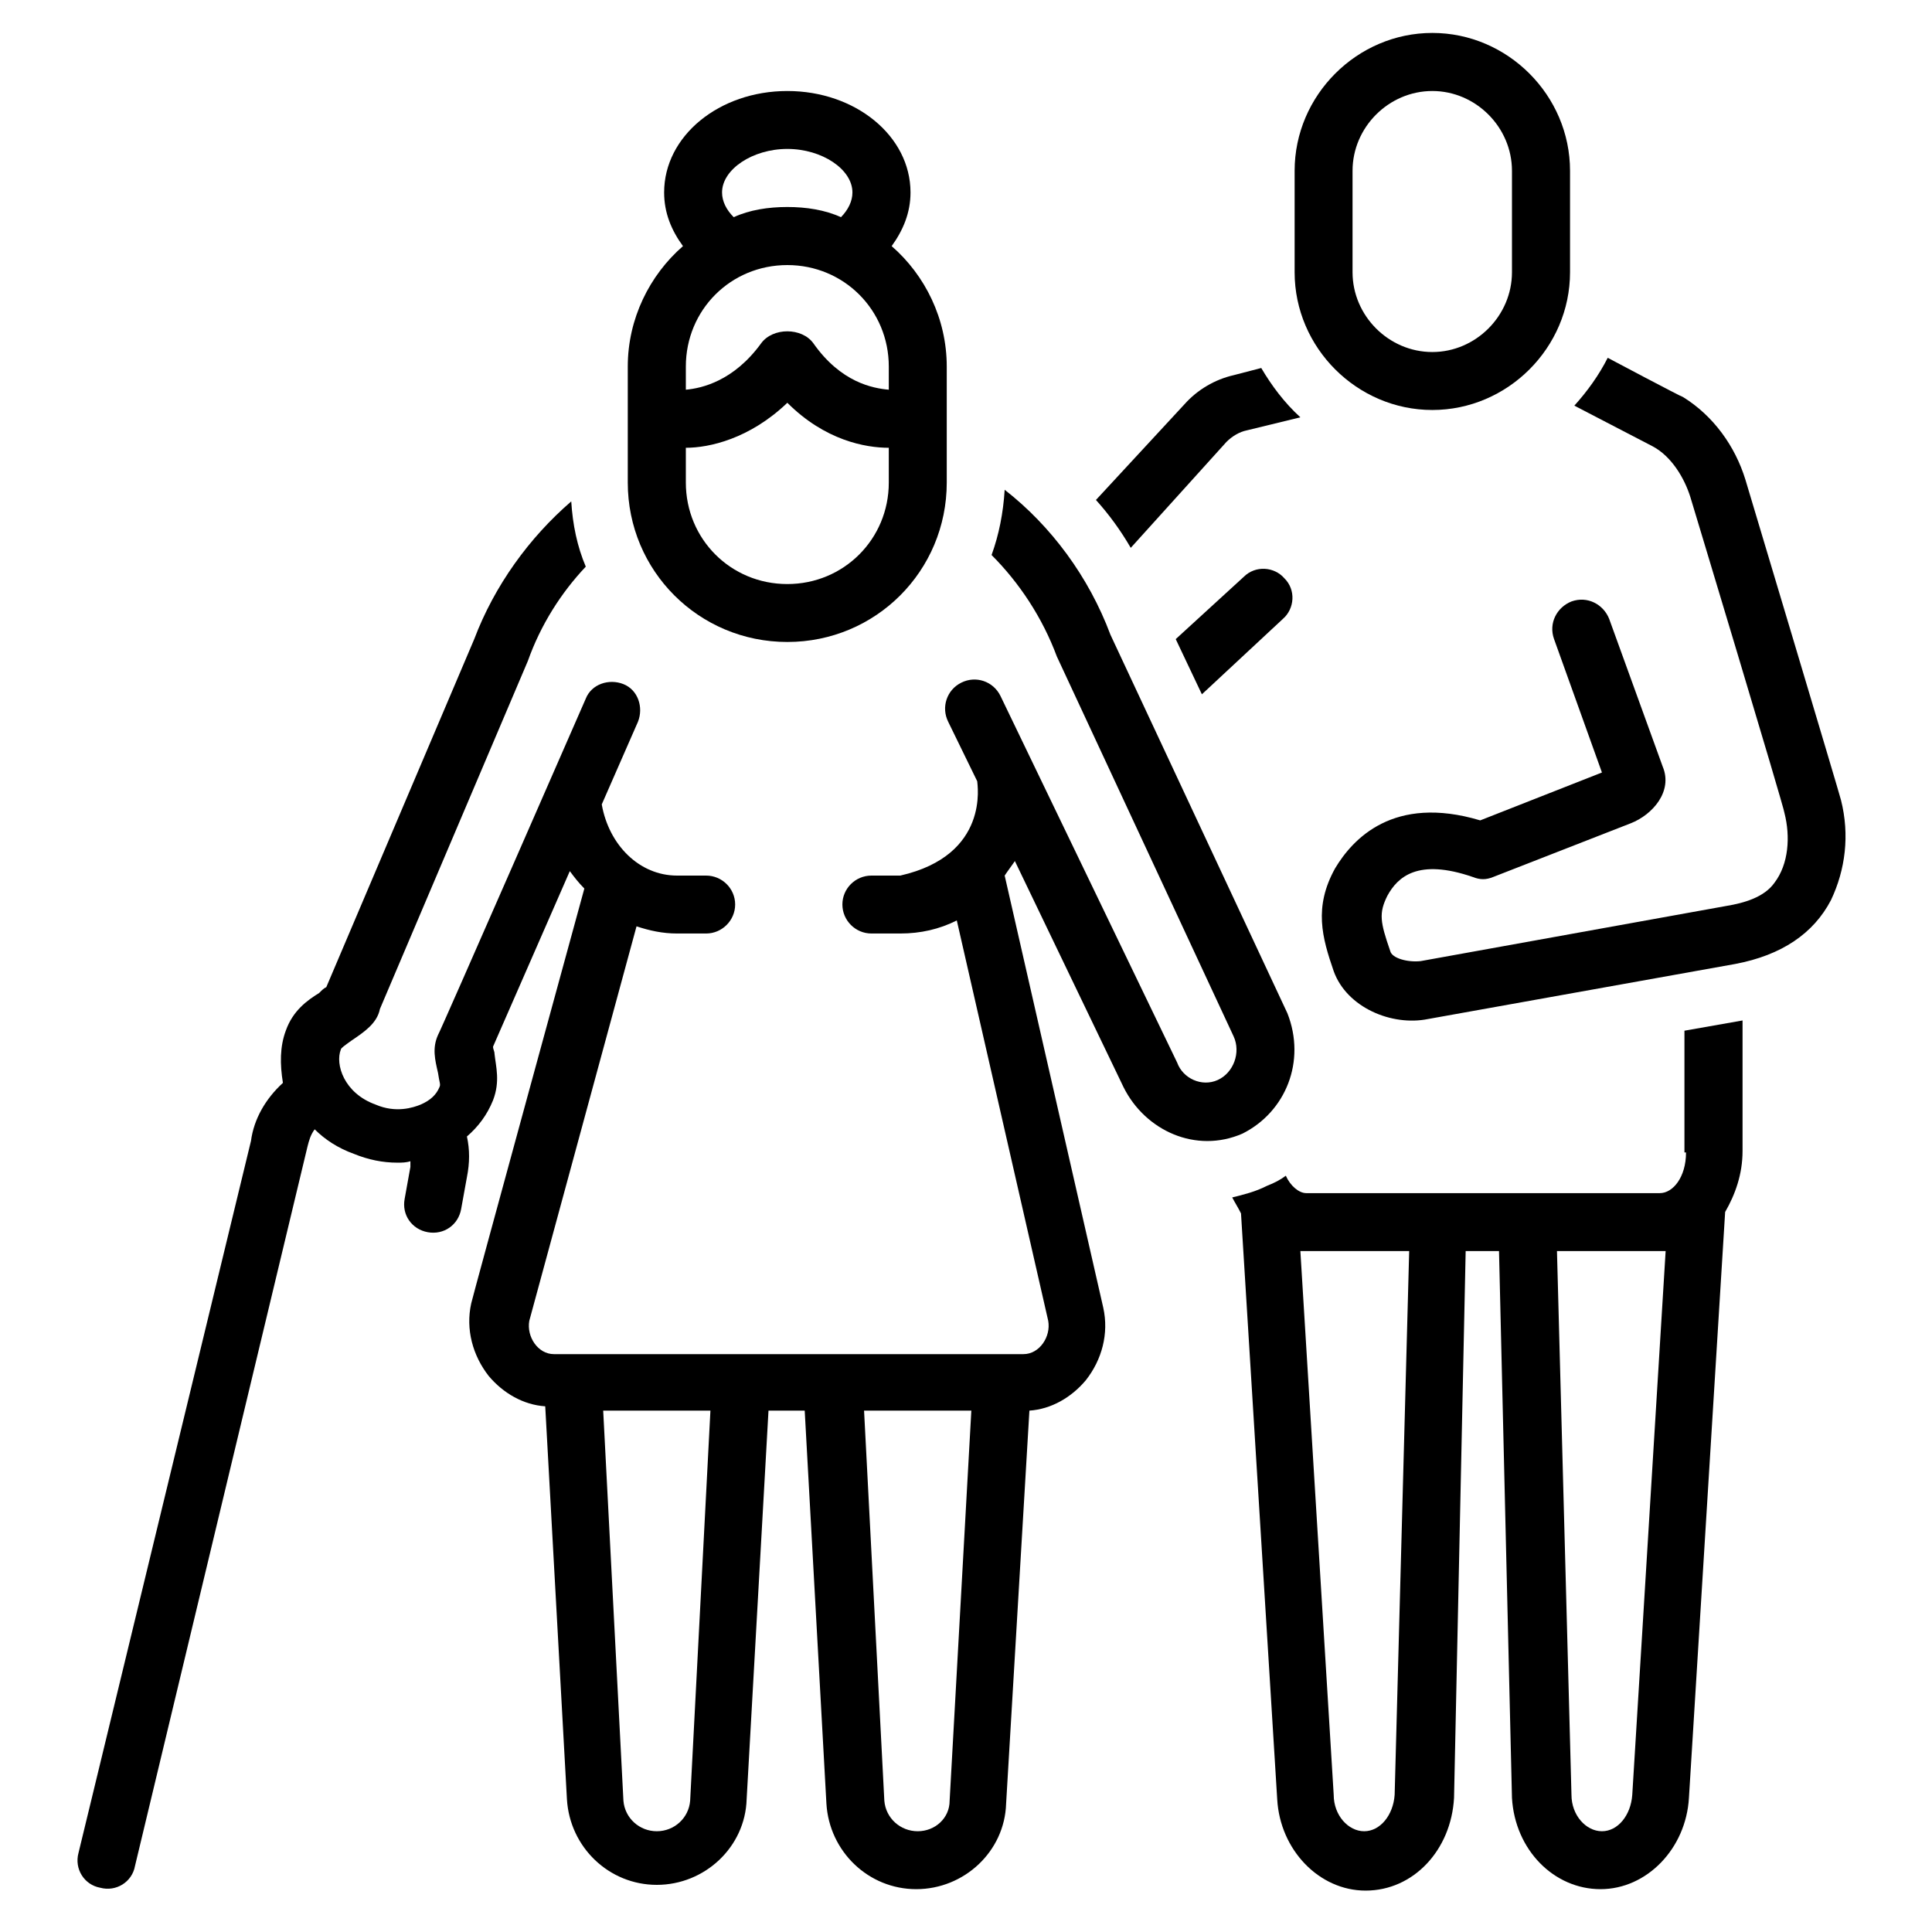 <svg xmlns="http://www.w3.org/2000/svg" xmlns:xlink="http://www.w3.org/1999/xlink" width="70" zoomAndPan="magnify" viewBox="0 0 52.5 52.5" height="70" preserveAspectRatio="xMidYMid meet" version="1.0"><defs><clipPath id="9938c7e44b"><path d="M 33 27 L 48 27 L 48 51.414 L 33 51.414 Z M 33 27 " clip-rule="nonzero"/></clipPath><clipPath id="ed6eb75776"><path d="M 35 9 L 50.285 9 L 50.285 28 L 35 28 Z M 35 9 " clip-rule="nonzero"/></clipPath><clipPath id="d63085bc48"><path d="M 35 0.895 L 43 0.895 L 43 12 L 35 12 Z M 35 0.895 " clip-rule="nonzero"/></clipPath><clipPath id="686fadc7dd"><path d="M 2 13 L 36 13 L 36 51.414 L 2 51.414 Z M 2 13 " clip-rule="nonzero"/></clipPath></defs><path fill="#000000" d="M 33.801 15.672 L 31.949 17.367 L 32.66 18.867 L 34.863 16.816 C 35.18 16.539 35.219 16.027 34.902 15.715 C 34.629 15.398 34.117 15.359 33.801 15.672 Z M 33.801 15.672 " fill-opacity="1" fill-rule="nonzero"/><g clip-path="url(#9938c7e44b)"><path fill="#000000" d="M 45.816 31.316 C 45.816 31.988 45.461 32.422 45.105 32.422 L 35.496 32.422 C 35.297 32.422 35.062 32.223 34.941 31.949 C 34.785 32.066 34.629 32.145 34.43 32.223 C 34.117 32.383 33.801 32.461 33.484 32.539 C 33.566 32.695 33.645 32.816 33.723 32.973 L 34.707 48.895 C 34.785 50.273 35.848 51.375 37.109 51.375 C 38.41 51.375 39.434 50.273 39.512 48.855 L 39.828 33.996 L 40.734 33.996 L 41.086 48.855 C 41.168 50.273 42.23 51.336 43.492 51.336 C 44.75 51.336 45.816 50.234 45.895 48.855 L 46.879 32.934 C 47.152 32.461 47.352 31.91 47.352 31.277 L 47.352 27.73 L 45.773 28.008 L 45.773 31.316 Z M 37.898 48.773 C 37.859 49.328 37.504 49.762 37.07 49.762 C 36.637 49.762 36.242 49.328 36.242 48.773 L 35.336 33.996 C 35.375 33.996 35.457 33.996 35.496 33.996 L 38.293 33.996 Z M 44.355 48.773 C 44.316 49.328 43.965 49.762 43.531 49.762 C 43.098 49.762 42.703 49.328 42.703 48.773 L 42.309 33.996 L 45.105 33.996 C 45.145 33.996 45.223 33.996 45.262 33.996 Z M 44.355 48.773 " fill-opacity="1" fill-rule="nonzero"/></g><path fill="#000000" d="M 33.328 12.008 C 33.484 11.852 33.684 11.734 33.879 11.695 L 35.336 11.34 C 34.902 10.945 34.551 10.473 34.273 10 L 33.523 10.195 C 33.012 10.312 32.539 10.59 32.188 10.984 L 29.781 13.586 C 30.137 13.98 30.453 14.414 30.727 14.887 Z M 33.328 12.008 " fill-opacity="1" fill-rule="nonzero"/><g clip-path="url(#ed6eb75776)"><path fill="#000000" d="M 50.027 21.742 C 50.027 21.703 47.43 13.035 47.43 13.035 C 47.152 12.129 46.562 11.301 45.734 10.789 C 45.695 10.789 43.688 9.723 43.688 9.723 C 43.449 10.195 43.137 10.629 42.781 11.023 C 42.781 11.023 44.91 12.129 44.91 12.129 C 45.422 12.402 45.773 12.992 45.934 13.508 C 45.934 13.508 48.492 21.98 48.492 22.098 C 48.652 22.727 48.609 23.477 48.219 23.988 C 47.941 24.383 47.391 24.539 46.918 24.617 L 38.605 26.117 C 38.25 26.156 37.82 26.039 37.777 25.84 C 37.504 25.051 37.465 24.816 37.699 24.344 C 37.977 23.832 38.527 23.316 40.023 23.832 C 40.223 23.91 40.379 23.91 40.574 23.832 C 40.574 23.832 44.316 22.371 44.316 22.371 C 44.91 22.137 45.461 21.504 45.184 20.836 L 43.727 16.816 C 43.57 16.422 43.137 16.188 42.703 16.344 C 42.309 16.5 42.074 16.934 42.23 17.367 L 43.531 20.992 L 40.223 22.293 C 37.859 21.586 36.754 22.805 36.281 23.594 C 35.691 24.656 35.93 25.484 36.242 26.391 C 36.598 27.379 37.82 27.891 38.805 27.691 L 47.152 26.195 C 48.414 25.957 49.281 25.367 49.754 24.461 C 50.148 23.633 50.266 22.688 50.027 21.742 Z M 50.027 21.742 " fill-opacity="1" fill-rule="nonzero"/></g><g clip-path="url(#d63085bc48)"><path fill="#000000" d="M 38.922 11.141 C 40.969 11.141 42.664 9.449 42.664 7.398 L 42.664 4.641 C 42.664 2.59 40.969 0.895 38.922 0.895 C 36.875 0.895 35.18 2.59 35.18 4.641 L 35.18 7.398 C 35.18 9.449 36.875 11.141 38.922 11.141 Z M 36.754 4.641 C 36.754 3.457 37.738 2.473 38.922 2.473 C 40.102 2.473 41.086 3.457 41.086 4.641 L 41.086 7.398 C 41.086 8.582 40.102 9.566 38.922 9.566 C 37.738 9.566 36.754 8.582 36.754 7.398 Z M 36.754 4.641 " fill-opacity="1" fill-rule="nonzero"/></g><g clip-path="url(#686fadc7dd)"><path fill="#000000" d="M 34.984 27.535 L 30.176 17.25 C 29.586 15.672 28.562 14.293 27.301 13.309 C 27.262 13.941 27.145 14.531 26.945 15.082 C 27.695 15.832 28.324 16.777 28.719 17.84 C 28.719 17.84 33.523 28.164 33.523 28.164 C 33.723 28.598 33.523 29.152 33.09 29.348 C 32.66 29.543 32.145 29.309 31.988 28.875 L 27.184 18.906 C 26.988 18.512 26.516 18.352 26.121 18.551 C 25.727 18.746 25.57 19.219 25.766 19.613 L 26.555 21.23 C 26.555 21.309 26.906 23.238 24.465 23.793 L 23.68 23.793 C 23.246 23.793 22.891 24.145 22.891 24.578 C 22.891 25.012 23.246 25.367 23.68 25.367 L 24.465 25.367 C 25.016 25.367 25.527 25.25 26 25.012 C 26 25.012 28.484 35.891 28.484 35.891 C 28.562 36.324 28.246 36.797 27.812 36.797 C 27.812 36.797 15.051 36.797 15.051 36.797 C 14.617 36.797 14.305 36.324 14.383 35.891 L 17.297 25.172 C 17.652 25.289 18.004 25.367 18.398 25.367 L 19.188 25.367 C 19.621 25.367 19.977 25.012 19.977 24.578 C 19.977 24.145 19.621 23.793 19.188 23.793 L 18.398 23.793 C 17.375 23.793 16.547 22.965 16.352 21.859 L 17.336 19.613 C 17.492 19.219 17.336 18.746 16.941 18.59 C 16.547 18.434 16.074 18.59 15.918 18.984 C 15.918 18.984 11.941 28.086 11.902 28.125 C 11.742 28.48 11.82 28.797 11.902 29.152 C 11.941 29.426 11.98 29.465 11.941 29.543 C 11.859 29.742 11.703 29.898 11.43 30.016 C 11.23 30.098 10.758 30.254 10.207 30.016 C 9.34 29.703 9.105 28.914 9.262 28.52 C 9.262 28.48 9.379 28.402 9.539 28.285 C 9.891 28.047 10.246 27.812 10.324 27.418 L 14.344 17.961 C 14.695 16.973 15.25 16.105 15.918 15.398 C 15.684 14.848 15.562 14.254 15.523 13.625 C 14.383 14.609 13.438 15.91 12.887 17.367 L 8.867 26.824 C 8.789 26.863 8.75 26.906 8.672 26.984 C 8.355 27.18 7.961 27.457 7.766 28.008 C 7.605 28.441 7.605 28.914 7.688 29.426 C 7.215 29.859 6.898 30.41 6.82 31.004 L 2.133 50.352 C 2.016 50.785 2.289 51.219 2.723 51.297 C 3.156 51.414 3.59 51.141 3.668 50.707 L 8.355 31.16 C 8.395 31.004 8.434 30.844 8.551 30.688 C 8.828 30.965 9.184 31.199 9.617 31.355 C 10.012 31.516 10.402 31.594 10.797 31.594 C 10.914 31.594 11.035 31.594 11.152 31.555 C 11.152 31.594 11.152 31.633 11.152 31.711 L 10.996 32.578 C 10.914 33.012 11.191 33.406 11.625 33.484 C 12.059 33.562 12.453 33.289 12.531 32.855 L 12.688 31.988 C 12.766 31.594 12.766 31.238 12.688 30.883 C 13.004 30.609 13.238 30.293 13.398 29.898 C 13.594 29.387 13.477 28.992 13.438 28.637 C 13.438 28.559 13.398 28.52 13.398 28.441 L 15.484 23.672 C 15.602 23.832 15.723 23.988 15.879 24.145 C 15.879 24.145 12.805 35.375 12.805 35.418 C 12.648 36.125 12.848 36.836 13.277 37.387 C 13.672 37.859 14.223 38.176 14.816 38.215 L 15.406 48.895 C 15.484 50.195 16.547 51.219 17.848 51.219 C 19.148 51.219 20.25 50.195 20.289 48.895 L 20.883 38.332 L 21.867 38.332 L 22.457 49.012 C 22.535 50.312 23.598 51.336 24.898 51.336 C 26.199 51.336 27.301 50.312 27.34 49.012 L 27.973 38.332 C 28.562 38.293 29.113 37.977 29.508 37.504 C 29.941 36.953 30.137 36.242 29.98 35.535 L 27.301 23.793 C 27.379 23.672 27.5 23.516 27.578 23.398 C 27.578 23.398 30.531 29.543 30.531 29.543 C 31.121 30.727 32.5 31.355 33.762 30.805 C 34.941 30.215 35.496 28.836 34.984 27.535 Z M 18.754 48.934 C 18.715 49.406 18.32 49.762 17.848 49.762 C 17.375 49.762 16.98 49.406 16.941 48.934 L 16.391 38.332 L 19.305 38.332 Z M 24.938 49.762 C 24.465 49.762 24.07 49.406 24.031 48.934 L 23.48 38.332 L 26.395 38.332 L 25.805 48.934 C 25.805 49.406 25.41 49.762 24.938 49.762 Z M 24.938 49.762 " fill-opacity="1" fill-rule="nonzero"/></g><path fill="#000000" d="M 21.395 17.445 C 23.797 17.445 25.727 15.516 25.727 13.113 L 25.727 9.961 C 25.727 8.66 25.137 7.477 24.23 6.688 C 24.543 6.254 24.742 5.781 24.742 5.23 C 24.742 3.695 23.246 2.473 21.395 2.473 C 19.543 2.473 18.047 3.695 18.047 5.23 C 18.047 5.781 18.242 6.254 18.559 6.688 C 17.652 7.477 17.059 8.66 17.059 9.961 L 17.059 13.113 C 17.059 15.516 18.992 17.445 21.395 17.445 Z M 21.395 7.203 C 22.93 7.203 24.152 8.422 24.152 9.961 L 24.152 10.59 C 23.719 10.551 22.852 10.395 22.102 9.328 C 21.789 8.895 21 8.895 20.684 9.328 C 19.938 10.355 19.07 10.551 18.637 10.59 L 18.637 9.961 C 18.637 8.422 19.855 7.203 21.395 7.203 Z M 21.395 15.871 C 19.855 15.871 18.637 14.648 18.637 13.113 L 18.637 12.168 C 19.266 12.168 20.367 11.93 21.395 10.945 C 22.418 11.969 23.52 12.168 24.152 12.168 L 24.152 13.113 C 24.152 14.648 22.93 15.871 21.395 15.871 Z M 19.621 5.23 C 19.621 4.602 20.449 4.047 21.395 4.047 C 22.34 4.047 23.164 4.602 23.164 5.23 C 23.164 5.469 23.047 5.703 22.852 5.902 C 22.418 5.703 21.906 5.625 21.395 5.625 C 20.883 5.625 20.367 5.703 19.938 5.902 C 19.738 5.703 19.621 5.469 19.621 5.23 Z M 19.621 5.23 " fill-opacity="1" fill-rule="nonzero"/></svg>